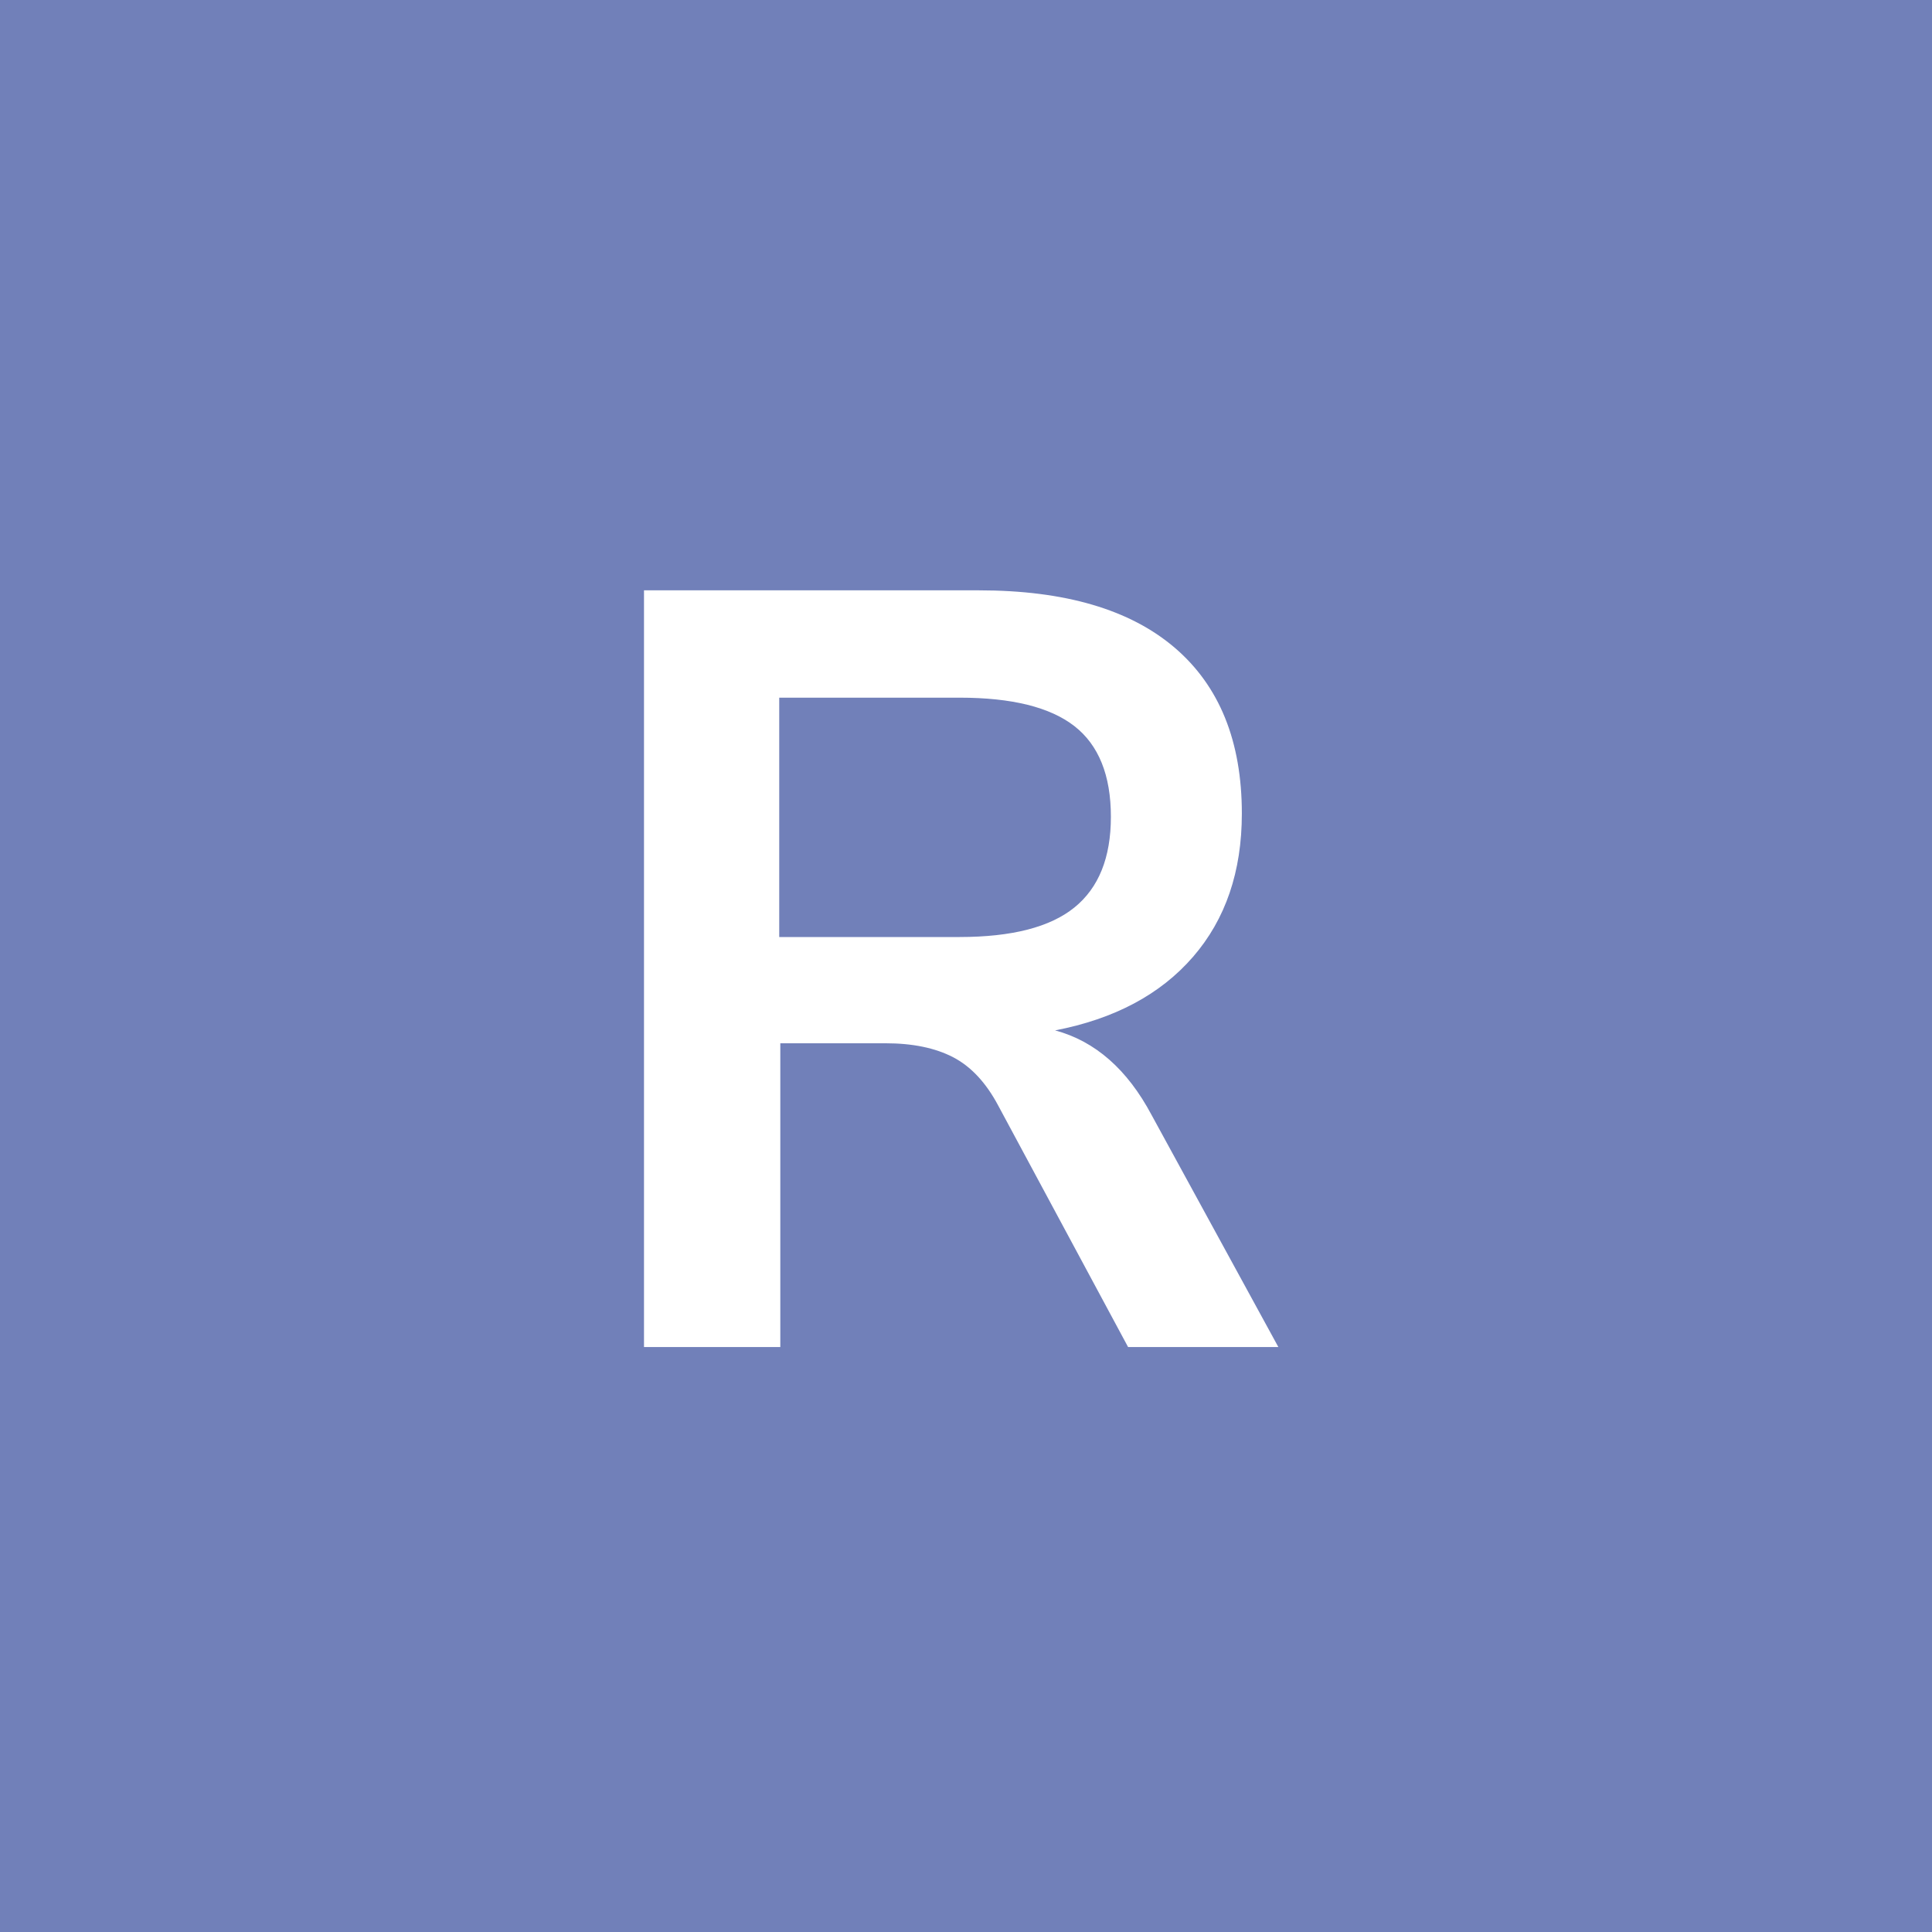 <svg width="144" height="144" viewBox="0 0 144 144" fill="none" xmlns="http://www.w3.org/2000/svg">
<rect width="144" height="144" fill="#7180B9"/>
<path d="M95.28 100.399H84.08L74.399 82.399C73.492 80.694 72.372 79.493 71.04 78.799C69.706 78.107 68.026 77.759 66 77.759H58.16V100.399H48V44H72.96C79.36 44 84.227 45.427 87.56 48.28C90.893 51.134 92.56 55.254 92.56 60.64C92.56 64.96 91.346 68.52 88.92 71.319C86.492 74.12 83.066 75.947 78.64 76.799C81.626 77.6 84.027 79.707 85.84 83.119L95.28 100.399ZM80.079 67.64C81.892 66.174 82.799 63.92 82.799 60.88C82.799 57.788 81.892 55.534 80.079 54.12C78.266 52.707 75.412 52 71.519 52H58.079V69.84H71.519C75.412 69.839 78.266 69.107 80.079 67.64Z" fill="white"/>
</svg>
